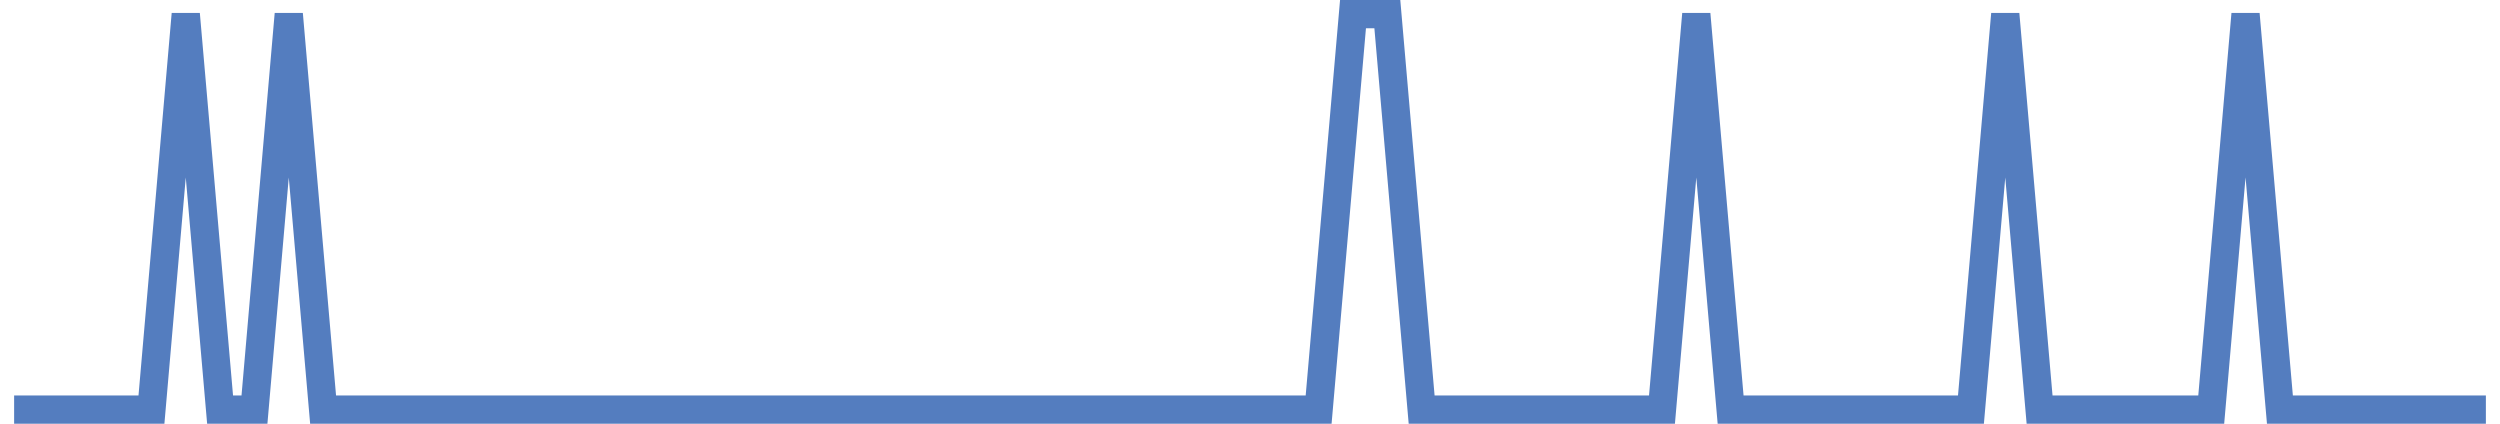 <?xml version="1.0" encoding="UTF-8"?>
<svg xmlns="http://www.w3.org/2000/svg" xmlns:xlink="http://www.w3.org/1999/xlink" width="177pt" height="30pt" viewBox="0 0 177 30" version="1.1">
<g id="surface10255446">
<path style="fill:none;stroke-width:2;stroke-linecap:butt;stroke-linejoin:miter;stroke:rgb(32.941%,49.02%,74.902%);stroke-opacity:1;stroke-miterlimit:10;" d="M 1 29 L 10.723 29 L 13.152 1 L 15.582 29 L 18.016 29 L 20.445 1 L 22.875 29 L 93.359 29 L 95.793 1 L 98.223 1 L 100.652 29 L 117.668 29 L 120.098 1 L 122.527 29 L 139.543 29 L 141.973 1 L 144.402 29 L 156.555 29 L 158.984 1 L 161.418 29 L 176 29 "/>
</g>
</svg>
